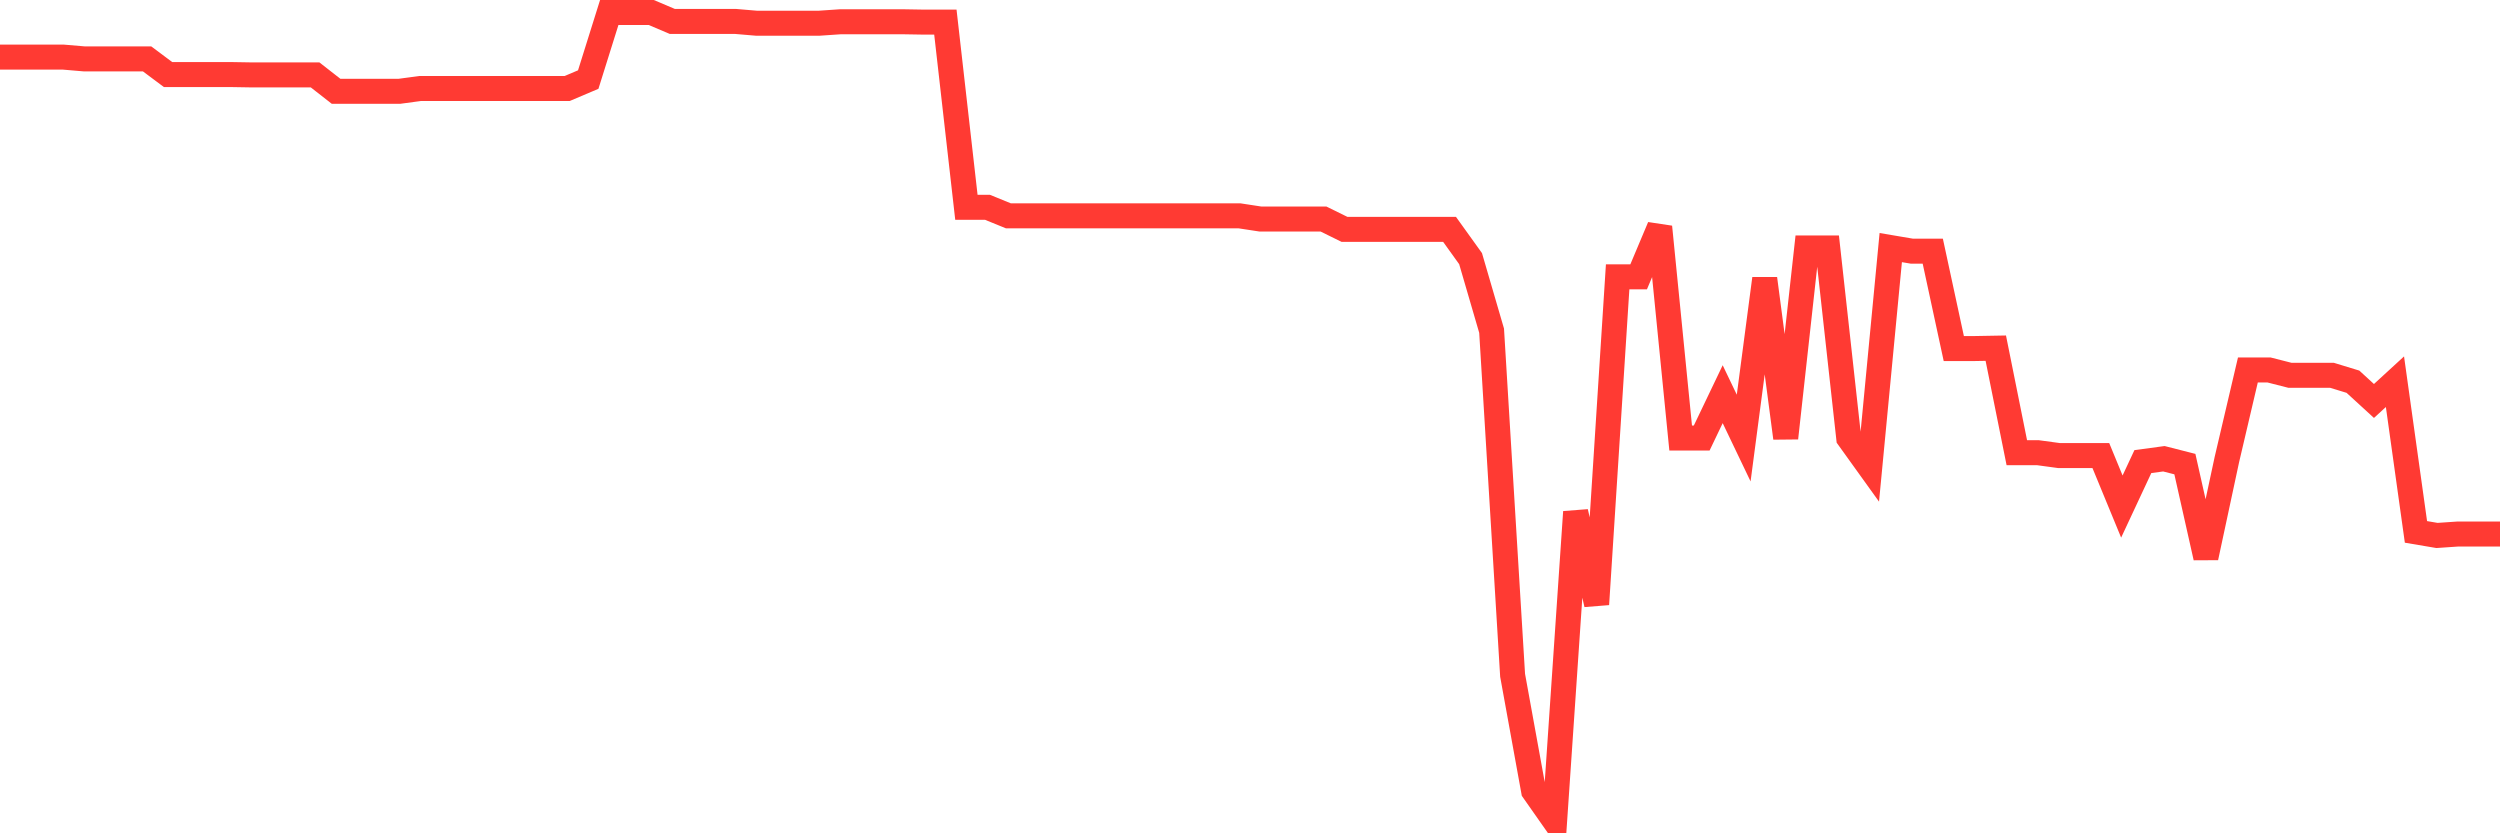 <svg
  xmlns="http://www.w3.org/2000/svg"
  xmlns:xlink="http://www.w3.org/1999/xlink"
  width="120"
  height="40"
  viewBox="0 0 120 40"
  preserveAspectRatio="none"
>
  <polyline
    points="0,2.74 1.008,2.74 2.017,2.74 3.025,2.74 4.034,2.826 5.042,2.826 6.05,2.826 7.059,2.826 8.067,3.579 9.076,3.579 10.084,3.579 11.092,3.579 12.101,3.596 13.109,3.596 14.118,3.596 15.126,3.596 16.134,4.384 17.143,4.384 18.151,4.384 19.16,4.384 20.168,4.247 21.176,4.247 22.185,4.247 23.193,4.247 24.202,4.247 25.21,4.247 26.218,4.247 27.227,4.247 28.235,3.819 29.244,0.6 30.252,0.6 31.261,0.6 32.269,1.028 33.277,1.028 34.286,1.028 35.294,1.028 36.303,1.114 37.311,1.114 38.319,1.114 39.328,1.114 40.336,1.045 41.345,1.045 42.353,1.045 43.361,1.045 44.37,1.062 45.378,1.062 46.387,9.949 47.395,9.949 48.403,10.36 49.412,10.36 50.42,10.36 51.429,10.36 52.437,10.36 53.445,10.36 54.454,10.36 55.462,10.36 56.471,10.36 57.479,10.36 58.487,10.36 59.496,10.36 60.504,10.514 61.513,10.514 62.521,10.514 63.529,10.514 64.538,11.011 65.546,11.011 66.555,11.011 67.563,11.011 68.571,11.011 69.58,11.011 70.588,12.415 71.597,15.873 72.605,32.414 73.613,37.962 74.622,39.4 75.63,24.572 76.639,29.007 77.647,13.288 78.655,13.288 79.664,10.891 80.672,21.027 81.681,21.027 82.689,18.921 83.697,21.027 84.706,13.374 85.714,21.027 86.723,11.901 87.731,11.901 88.739,21.027 89.748,22.431 90.756,11.884 91.765,12.055 92.773,12.055 93.782,16.73 94.79,16.73 95.798,16.712 96.807,21.729 97.815,21.729 98.824,21.866 99.832,21.866 100.84,21.866 101.849,24.315 102.857,22.157 103.866,22.02 104.874,22.277 105.882,26.763 106.891,22.055 107.899,17.757 108.908,17.757 109.916,18.014 110.924,18.014 111.933,18.014 112.941,18.322 113.95,19.247 114.958,18.322 115.966,25.531 116.975,25.702 117.983,25.633 118.992,25.633 120,25.633"
    fill="none"
    stroke="#ff3a33"
    stroke-width="1.2"
  >
  </polyline>
</svg>